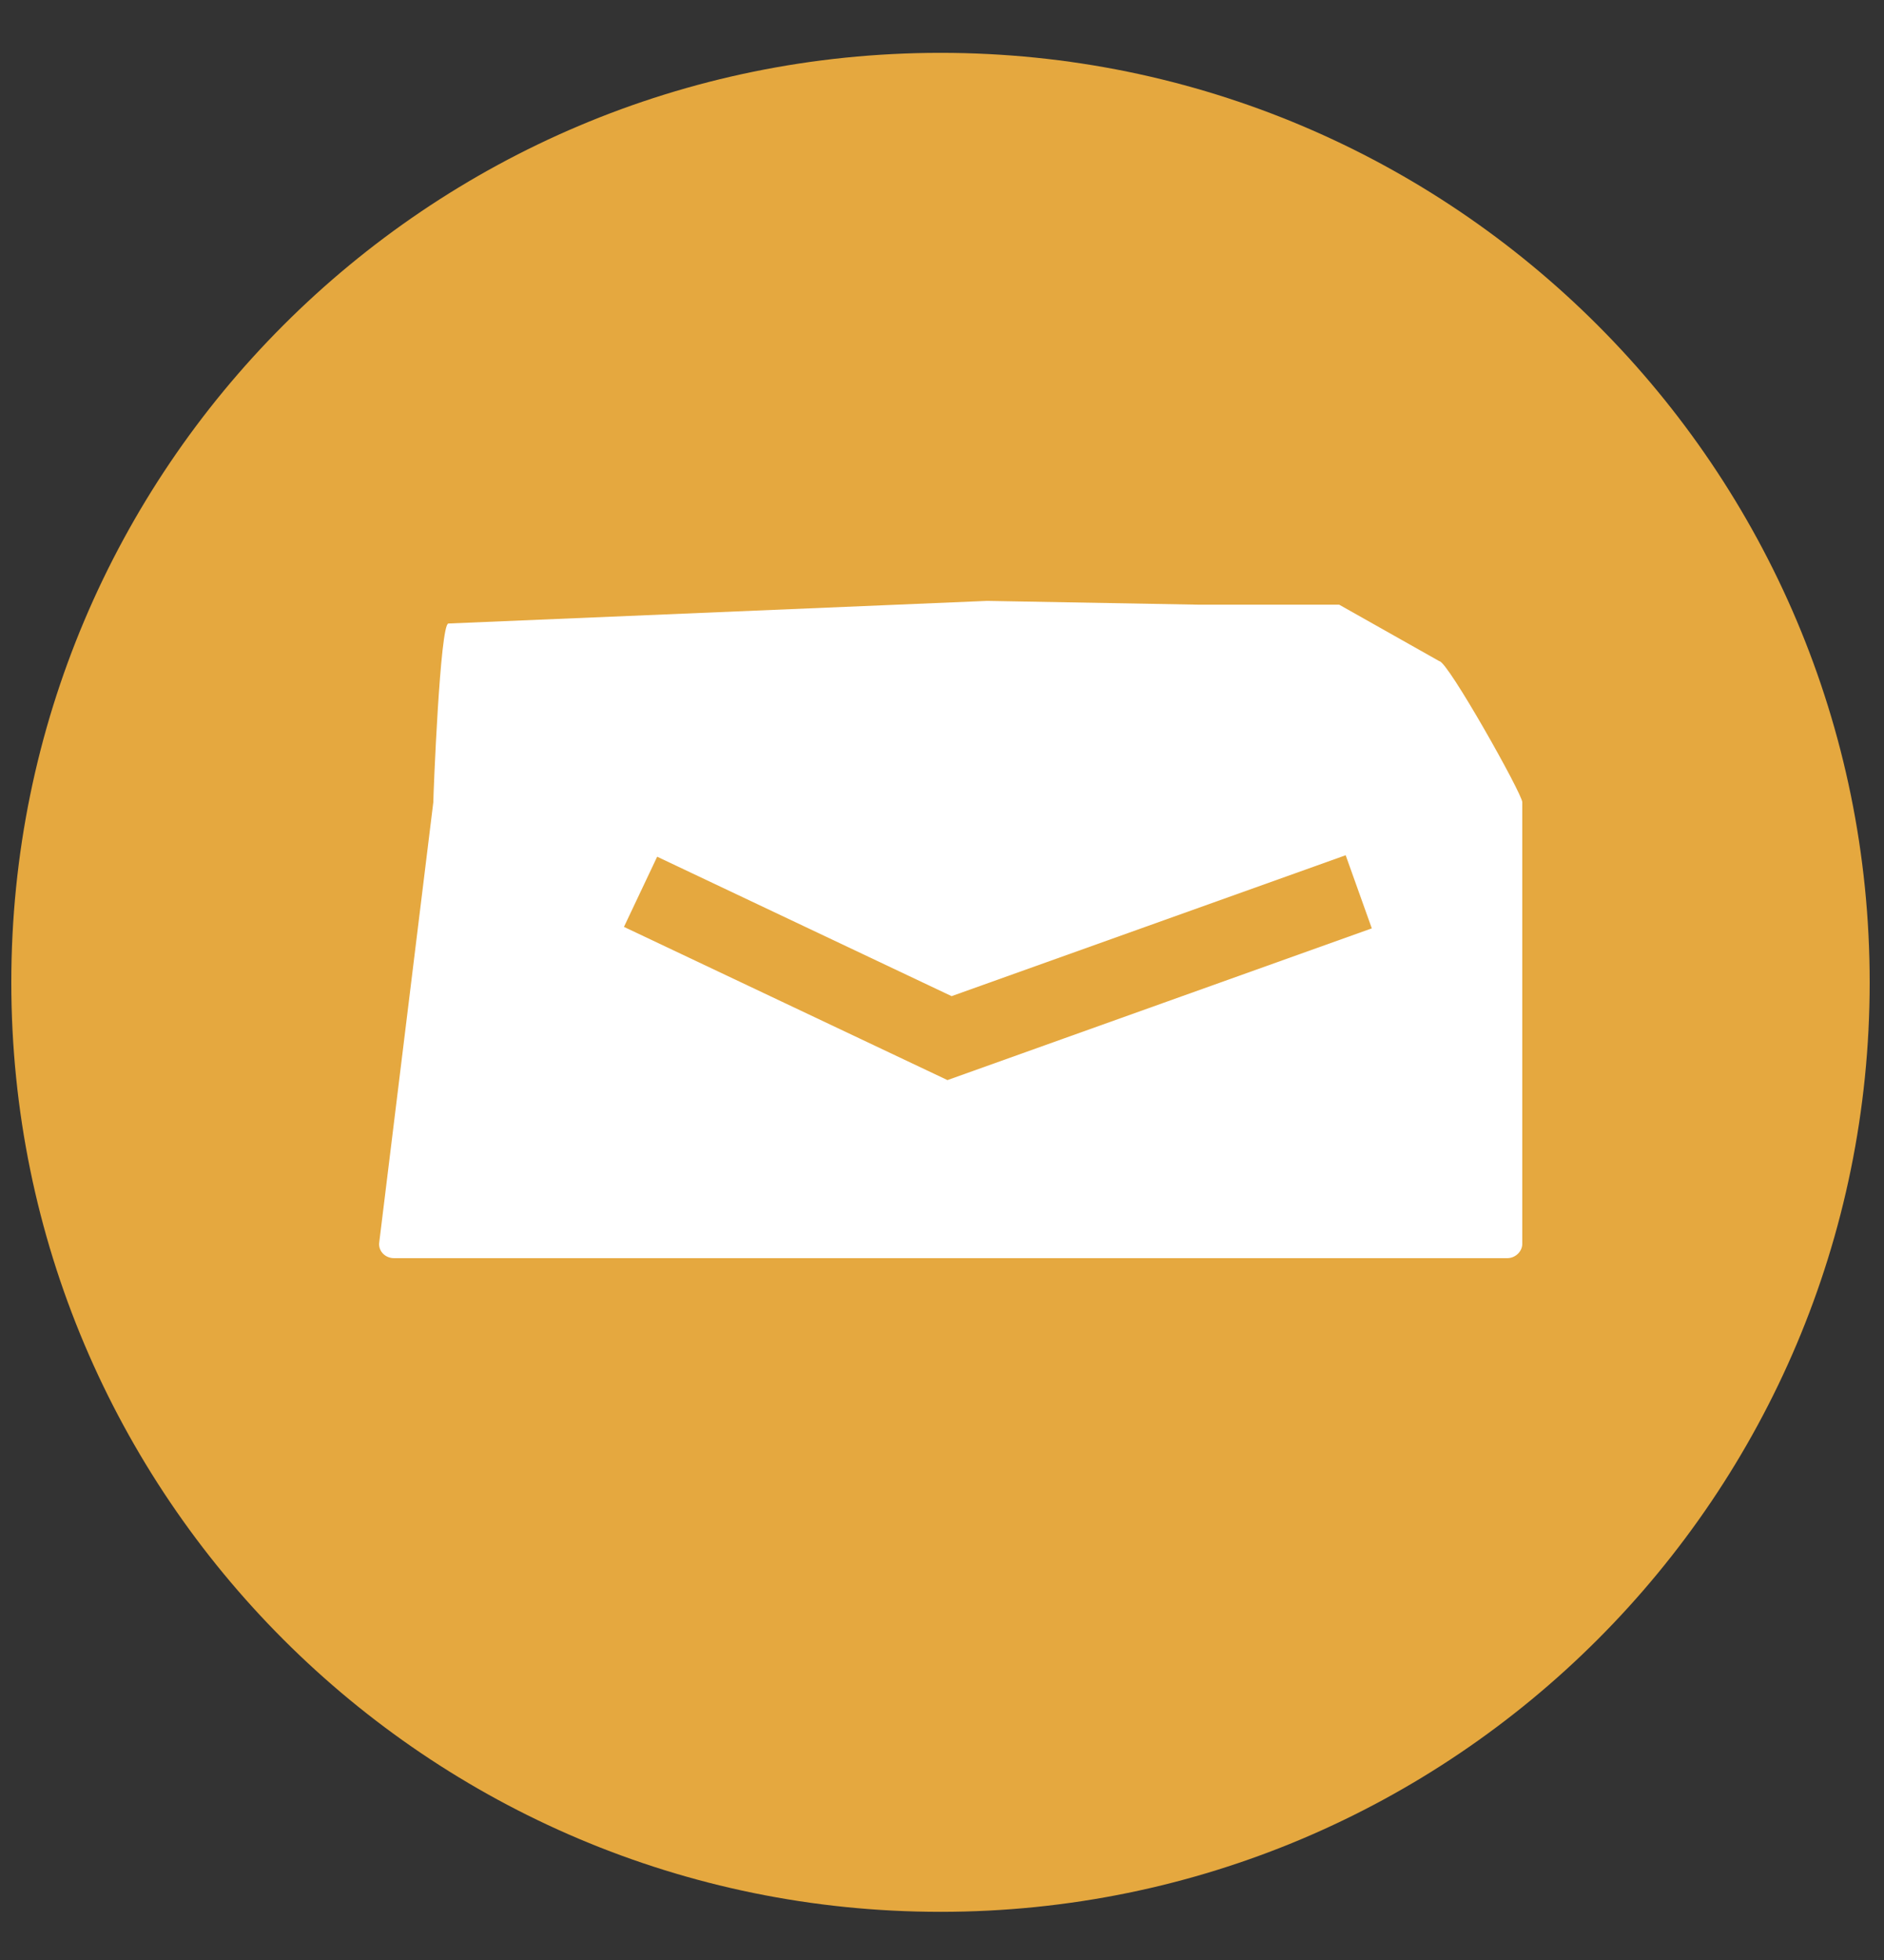 <svg width="25" height="26" viewBox="0 0 25 26" fill="none" xmlns="http://www.w3.org/2000/svg">
  <rect x="0" y="0" width="25" height="26" fill="#333333" stroke="none"/>
  <path d="M12.48 25.361C19.29 25.361 24.81 19.841 24.81 13.031C24.81 6.222 19.29 0.701 12.48 0.701C5.671 0.701 0.15 6.222 0.15 13.031C0.15 19.841 5.671 25.361 12.48 25.361Z" fill="#E5A83F"/>
  <path d="M17.77 8.021L19.1 8.771C19.21 8.771 20.2 10.531 20.2 10.641V16.5C20.2 16.6 20.11 16.69 20 16.69H5.23C5.12 16.69 5.03 16.61 5.03 16.5L5.75 10.641C5.75 10.541 5.84 8.271 5.95 8.271L13.1 7.971L15.89 8.021H17.78H17.77Z" fill="white"/>
  <path d="M8.5 11.83L12.6 13.771L18.03 11.83" stroke="#E5A83F" stroke-width="1.03" stroke-miterlimit="10"/>
</svg>
